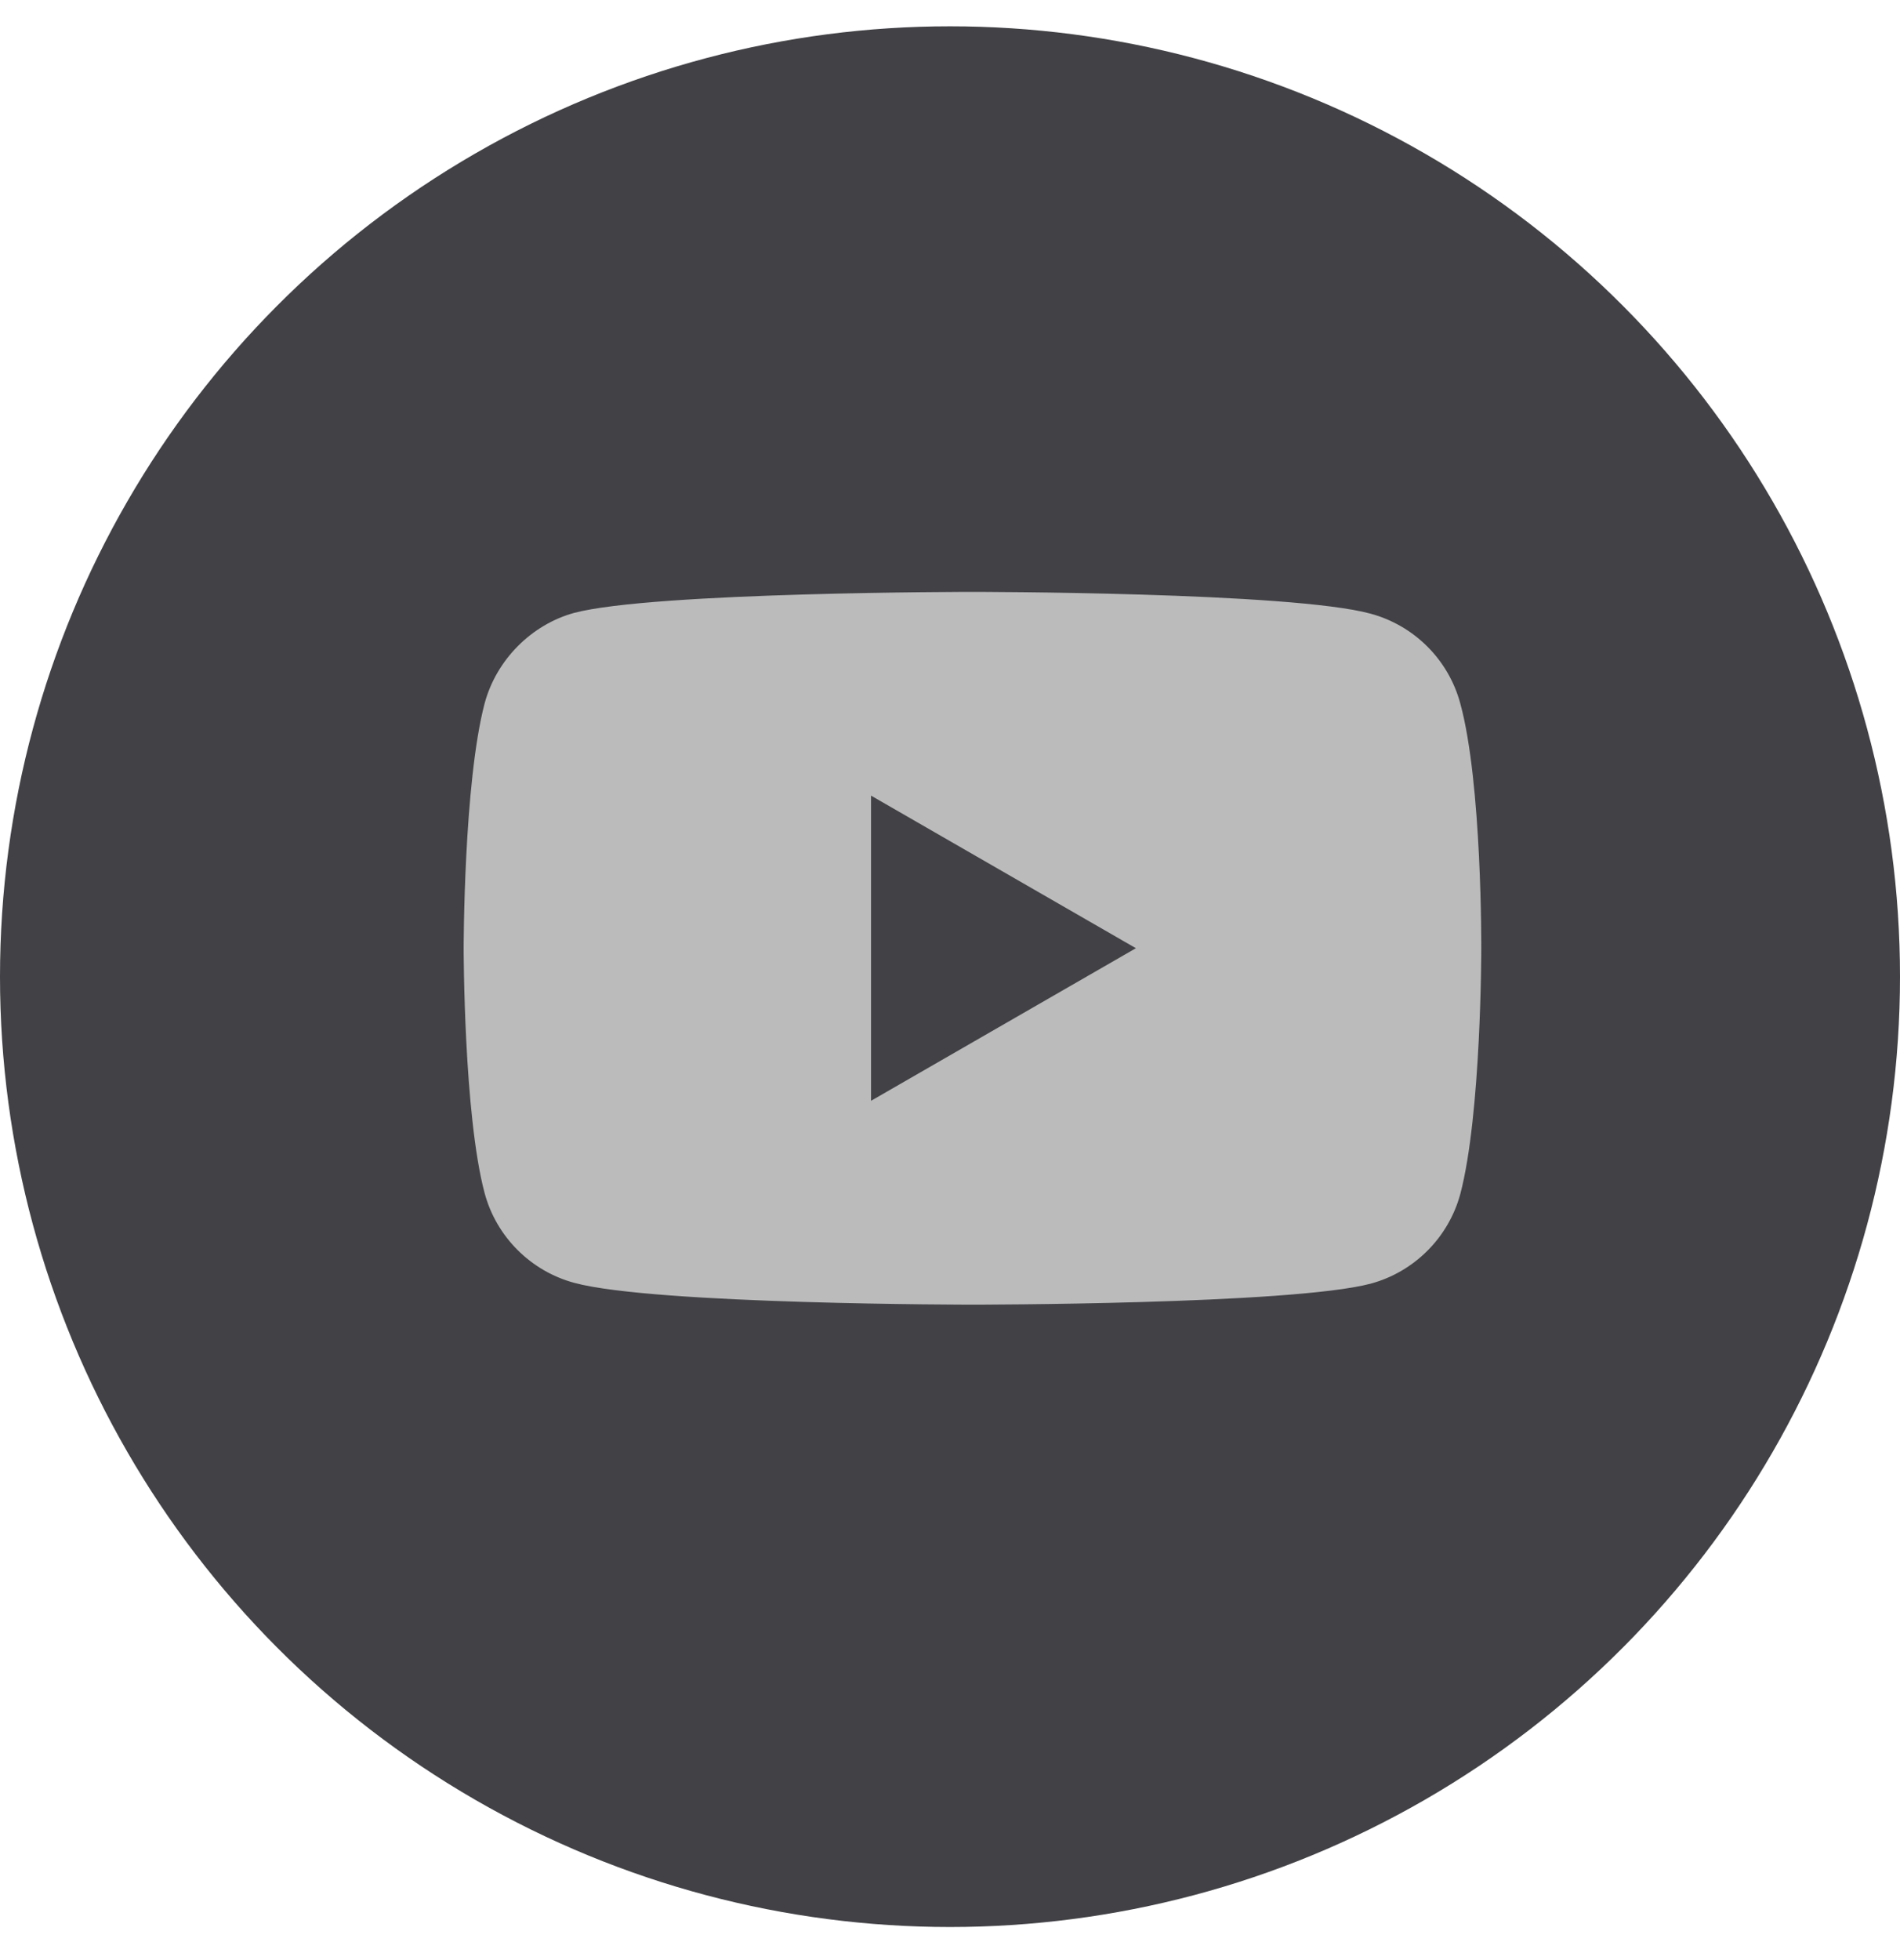 <svg width="32" height="33" viewBox="0 0 32 33" fill="none" xmlns="http://www.w3.org/2000/svg">
<circle cx="16" cy="16.443" r="16" fill="#424246"/>
<path fill-rule="evenodd" clip-rule="evenodd" d="M23.084 10.332C23.818 10.53 24.397 11.108 24.594 11.843C24.962 13.184 24.948 15.979 24.948 15.979C24.948 15.979 24.948 18.76 24.595 20.101C24.397 20.835 23.818 21.414 23.084 21.612C21.743 21.965 16.378 21.965 16.378 21.965C16.378 21.965 11.027 21.965 9.672 21.598C8.938 21.4 8.359 20.821 8.162 20.087C7.809 18.76 7.809 15.965 7.809 15.965C7.809 15.965 7.809 13.184 8.162 11.843C8.359 11.108 8.952 10.515 9.672 10.318C11.013 9.965 16.378 9.965 16.378 9.965C16.378 9.965 21.743 9.965 23.084 10.332ZM19.131 15.964L14.67 13.395V18.533L19.131 15.964Z" fill="#BBBBBB"/>
</svg>
